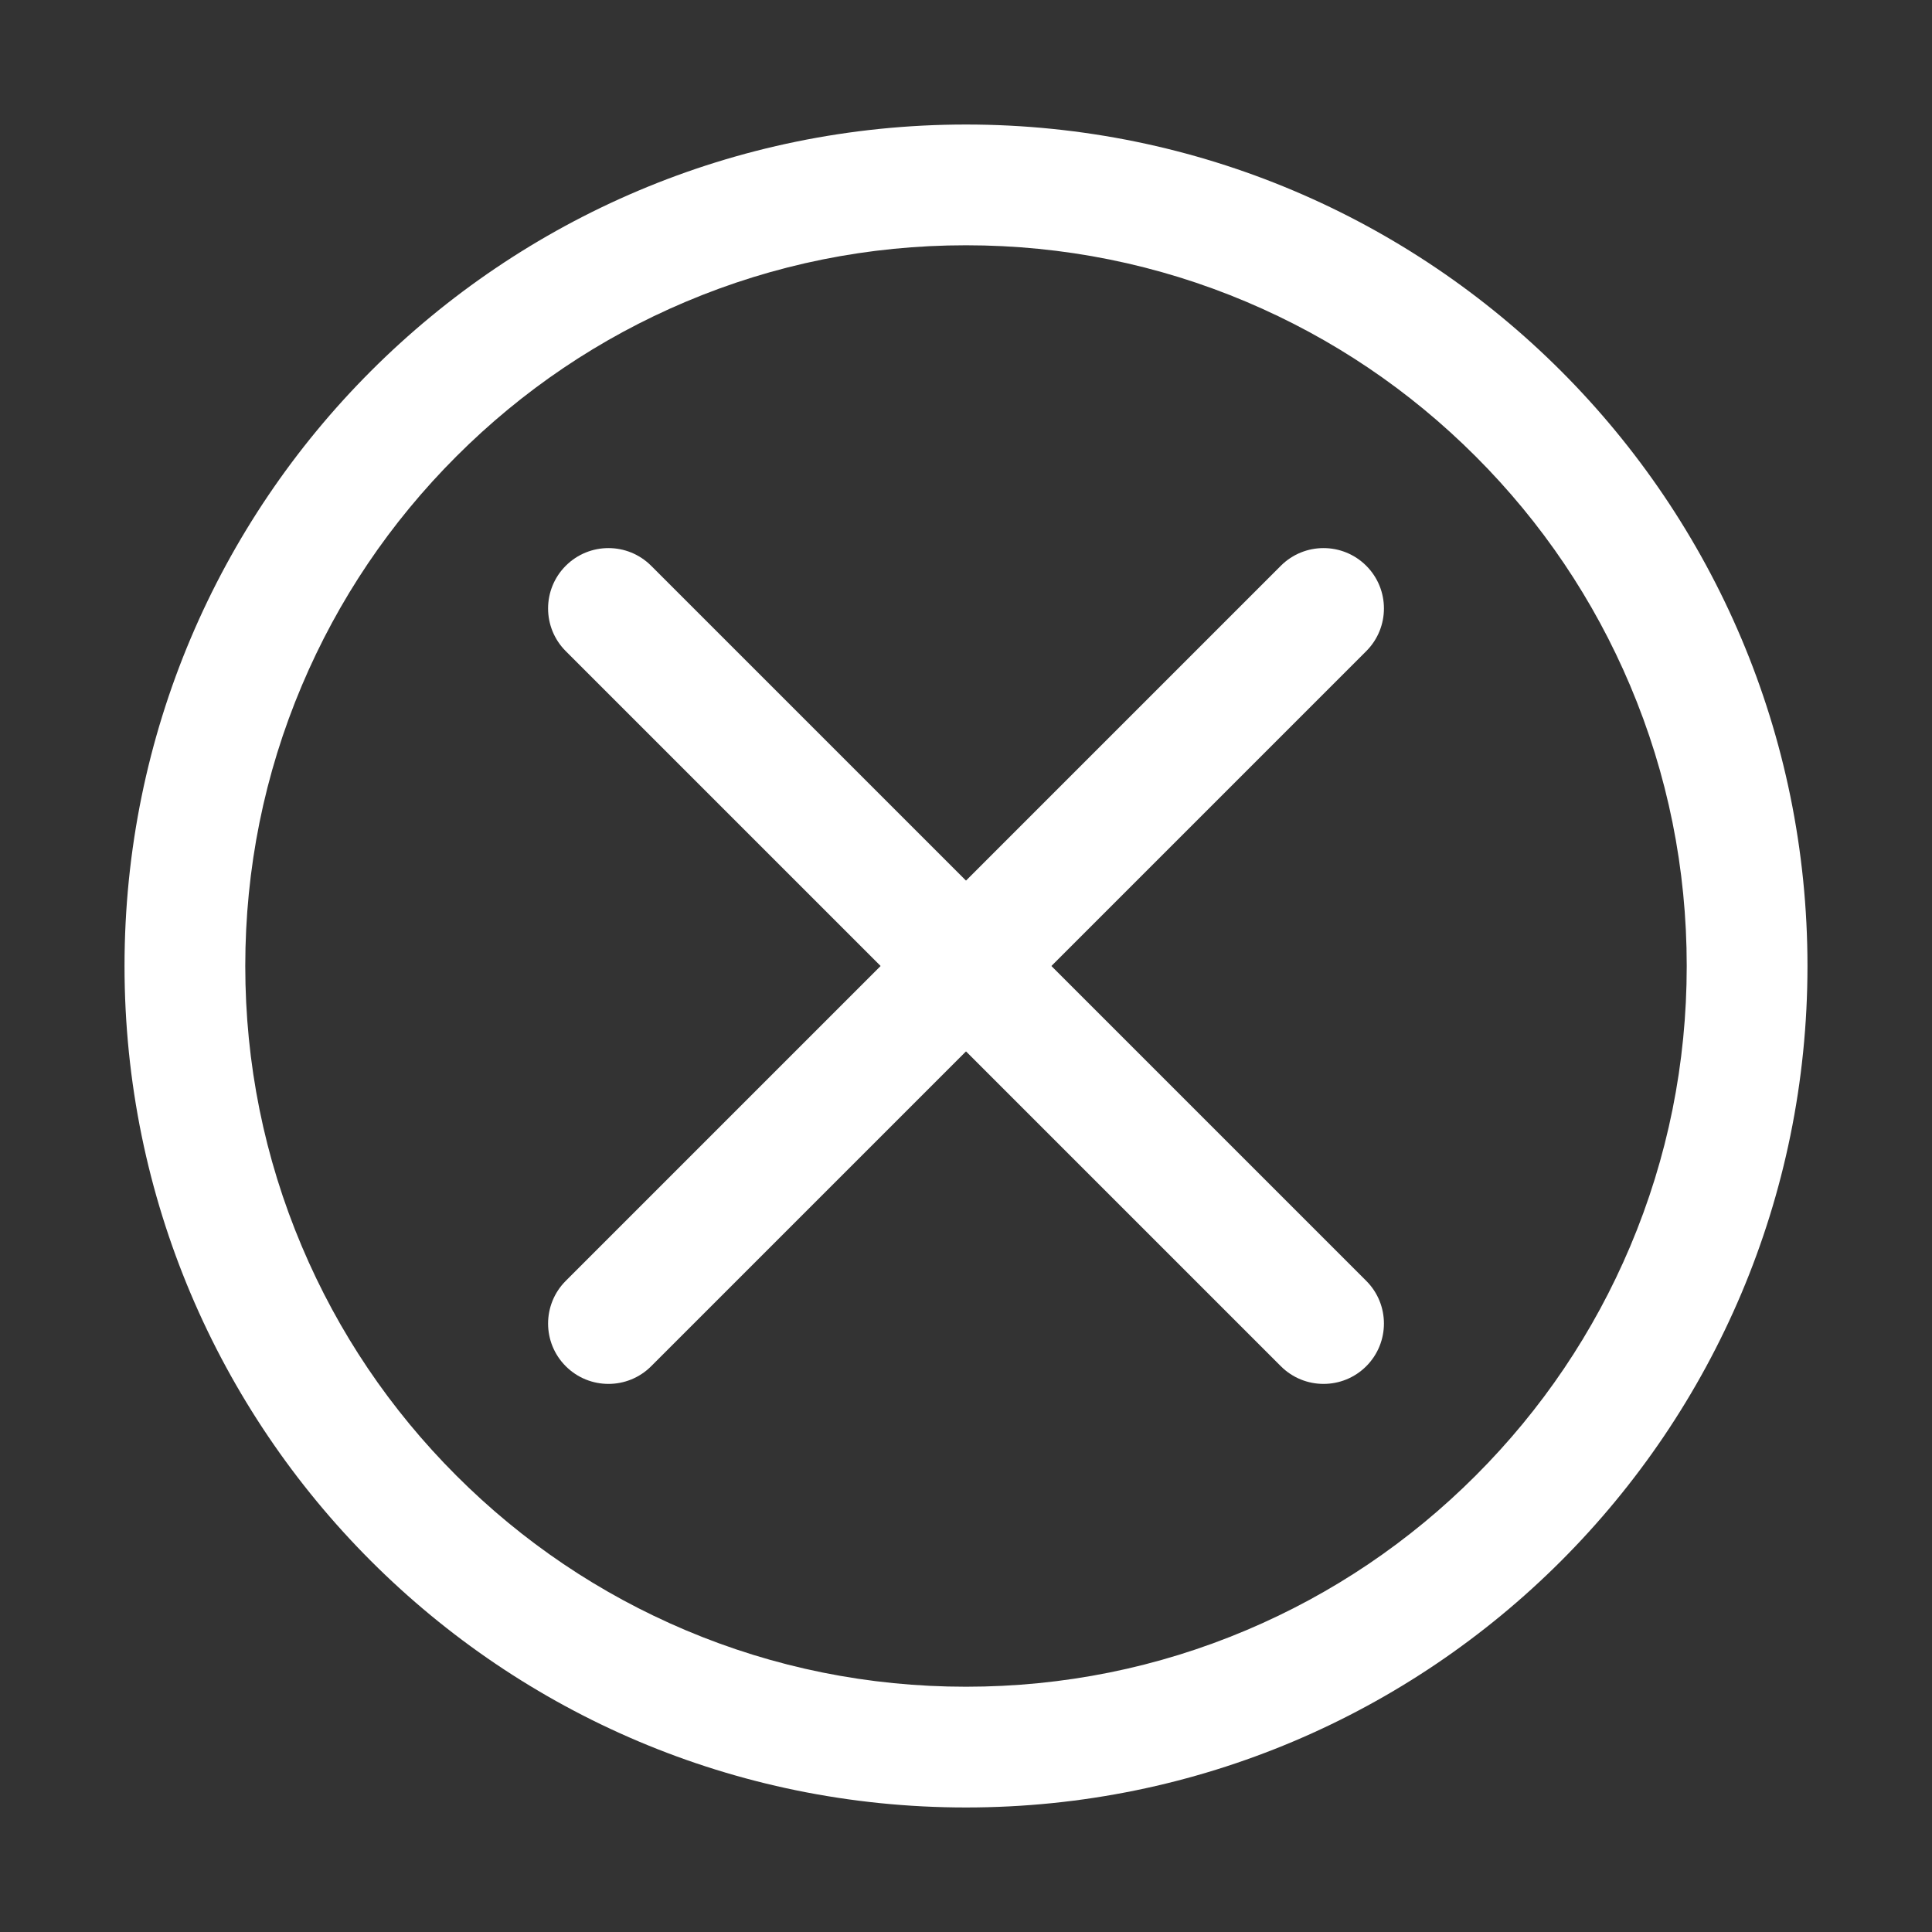 <?xml version="1.0" standalone="no"?><!DOCTYPE svg PUBLIC "-//W3C//DTD SVG 1.1//EN" "http://www.w3.org/Graphics/SVG/1.1/DTD/svg11.dtd"><svg t="1747636091788" class="icon" viewBox="0 0 1024 1024" version="1.1" xmlns="http://www.w3.org/2000/svg" p-id="11188" xmlns:xlink="http://www.w3.org/1999/xlink" width="256" height="256"><rect x="0" y="0" width="1024" height="1024" fill="#333333" stroke="none"/><path d="M701.5 290.5c-8.19 0-16.38 3.12-22.63 9.37l-379 379.01c-12.5 12.5-12.5 32.76 0 45.25 6.25 6.25 14.44 9.37 22.63 9.37s16.38-3.12 22.63-9.37l379.01-379.01c12.5-12.5 12.5-32.76 0-45.25-6.26-6.25-14.45-9.37-22.64-9.37z" p-id="11189" fill="#ffffff"></path><path d="M322.5 290.5c-8.19 0-16.38 3.12-22.63 9.37-12.5 12.5-12.5 32.76 0 45.25l379.01 379.01c6.25 6.25 14.44 9.37 22.63 9.37s16.38-3.12 22.63-9.37c12.5-12.5 12.5-32.76 0-45.25L345.12 299.87c-6.25-6.25-14.44-9.37-22.62-9.37z" p-id="11190" fill="#ffffff"></path><path d="M512 130c51.6 0 101.62 10.09 148.67 29.99 45.48 19.24 86.34 46.79 121.44 81.89s62.66 75.96 81.89 121.44c19.91 47.06 30 97.08 30 148.68s-10.09 101.62-29.99 148.67c-19.24 45.48-46.79 86.34-81.89 121.44S706.16 844.77 660.68 864c-47.06 19.91-97.08 30-148.68 30s-101.62-10.09-148.67-29.99c-45.48-19.24-86.34-46.79-121.44-81.89S179.23 706.16 160 660.68c-19.91-47.06-30-97.08-30-148.68s10.09-101.62 29.99-148.67c19.24-45.48 46.79-86.34 81.89-121.44s75.96-62.66 121.44-81.89c47.06-19.91 97.08-30 148.68-30m0-64C265.68 66 66 265.68 66 512s199.68 446 446 446 446-199.68 446-446S758.32 66 512 66z" p-id="11191" fill="#ffffff"></path></svg>